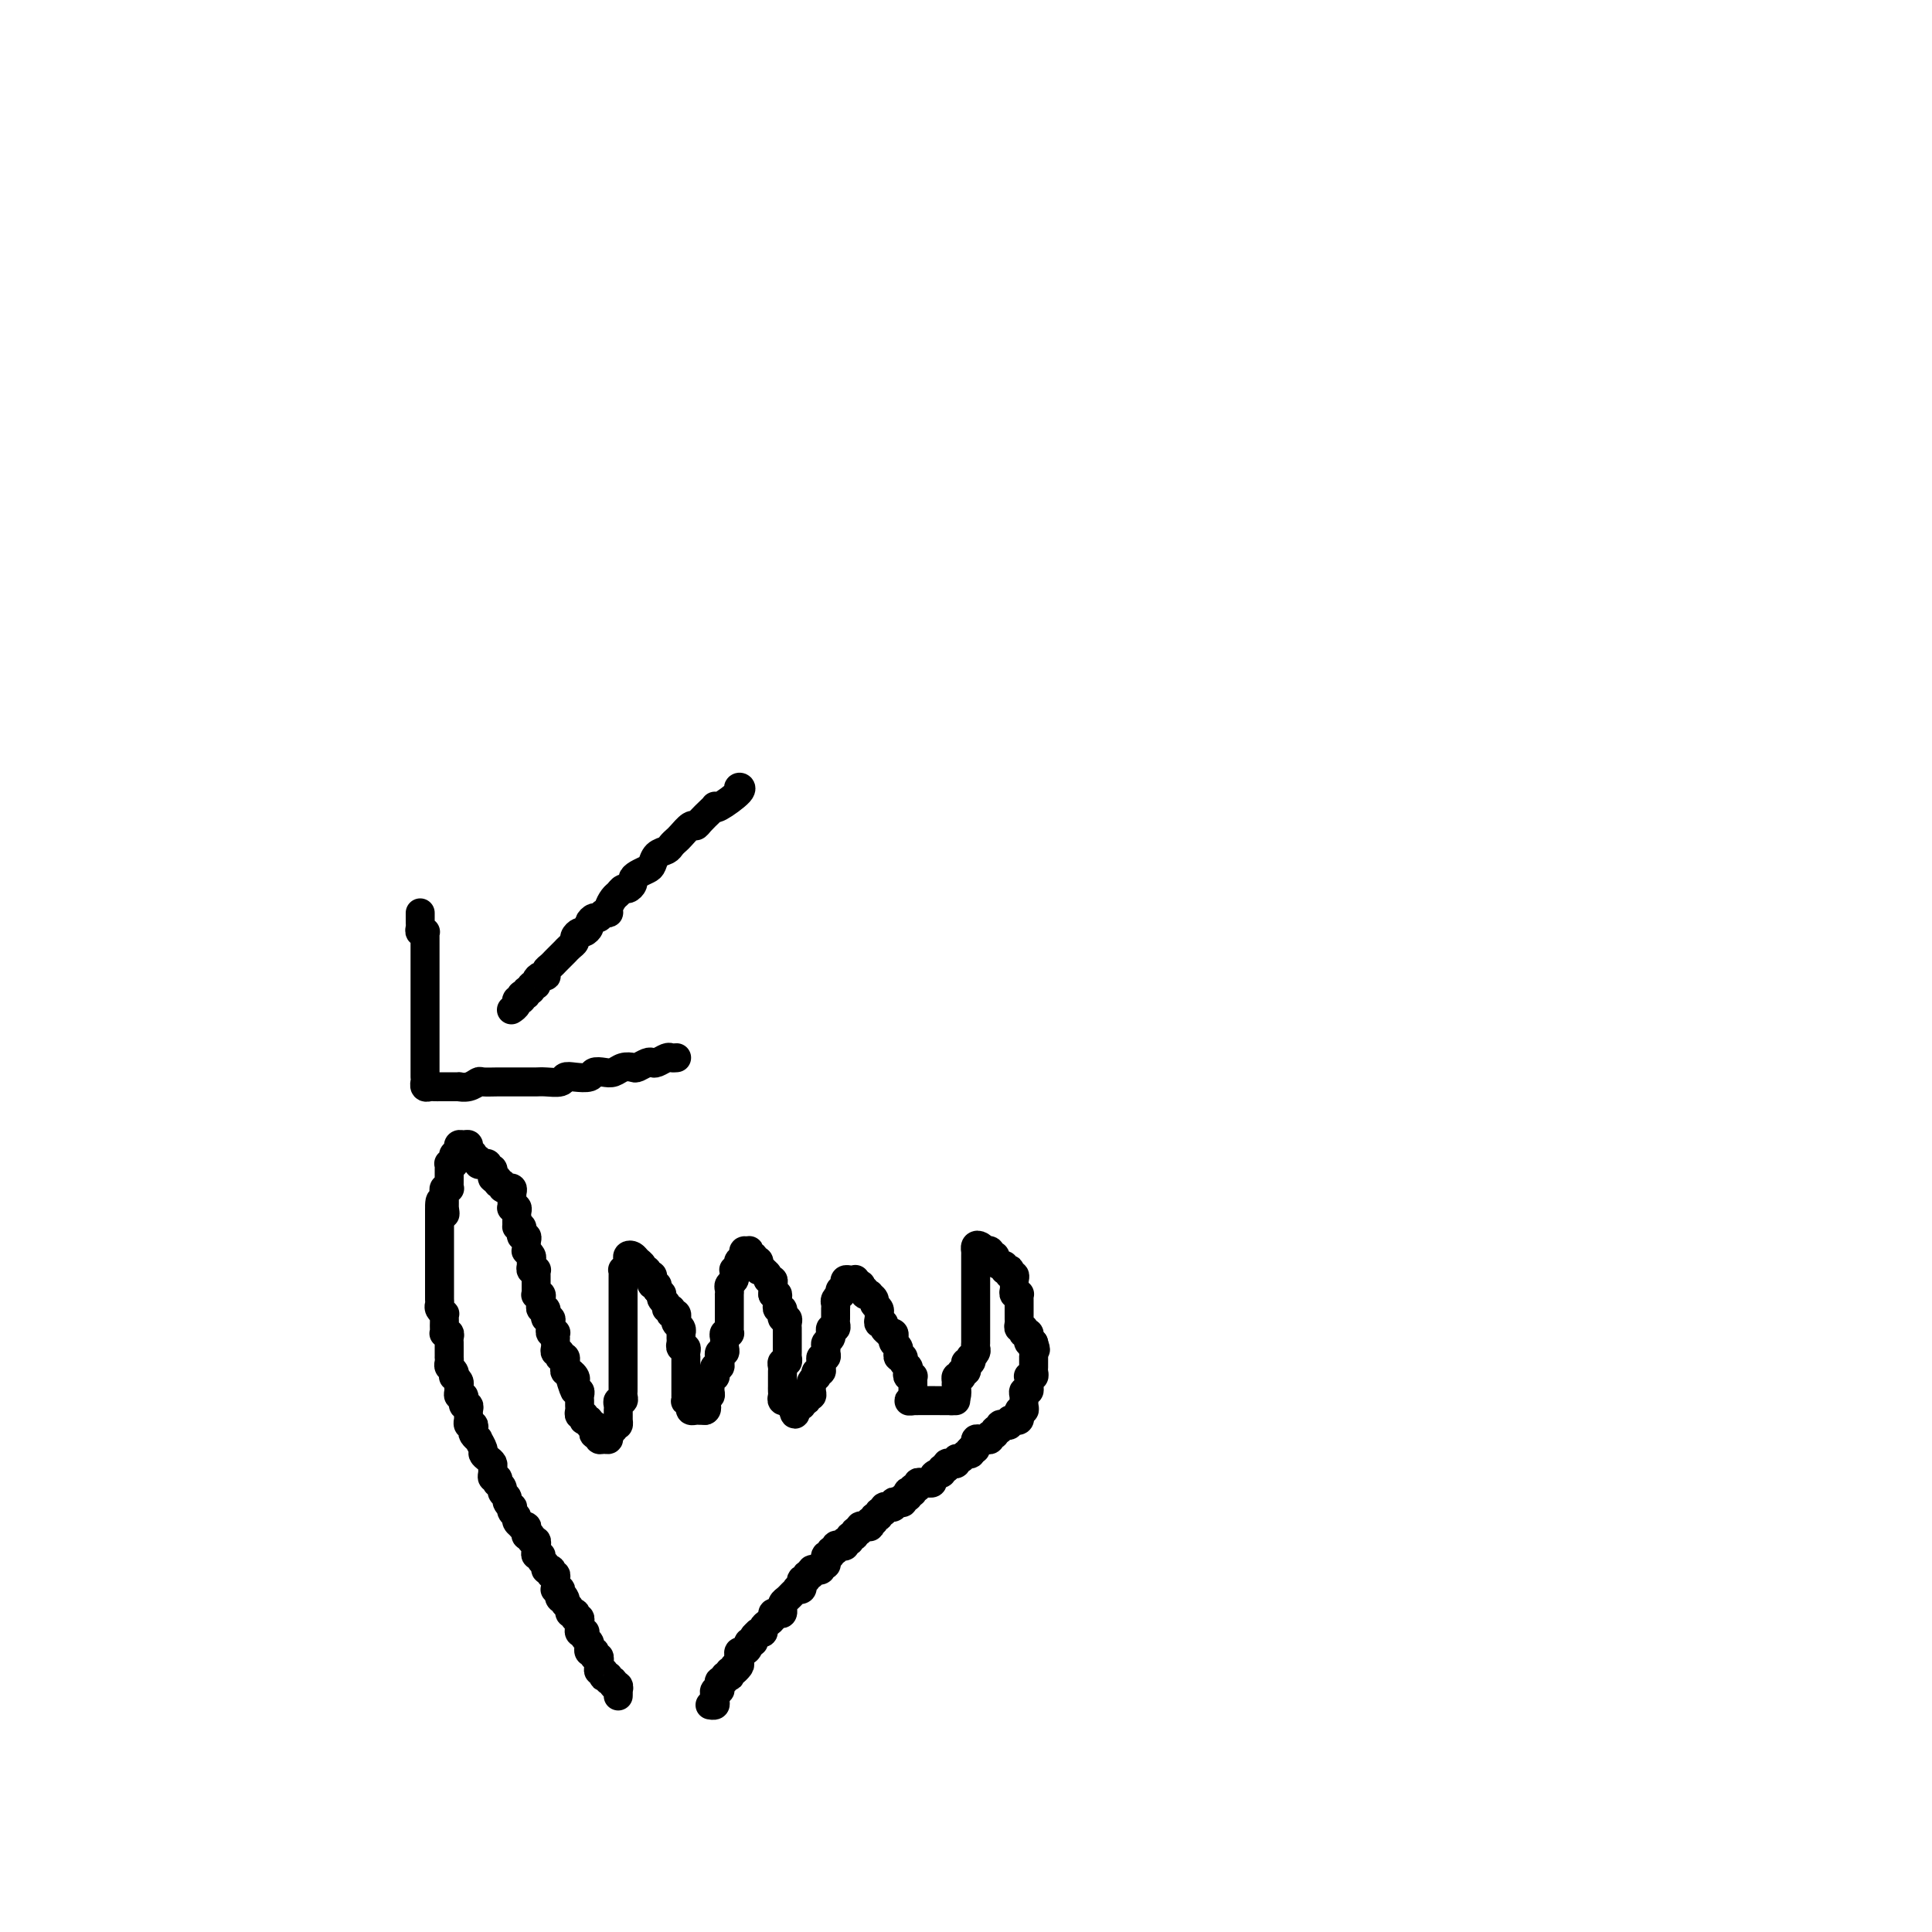 <svg viewBox='0 0 400 400' version='1.1' xmlns='http://www.w3.org/2000/svg' xmlns:xlink='http://www.w3.org/1999/xlink'><g fill='none' stroke='#000000' stroke-width='6' stroke-linecap='round' stroke-linejoin='round'><path d='M128,351c-0.002,0.122 -0.005,0.244 0,0c0.005,-0.244 0.016,-0.854 0,-1c-0.016,-0.146 -0.061,0.172 0,0c0.061,-0.172 0.228,-0.834 0,-1c-0.228,-0.166 -0.849,0.166 -1,0c-0.151,-0.166 0.170,-0.828 0,-1c-0.170,-0.172 -0.829,0.146 -1,0c-0.171,-0.146 0.147,-0.756 0,-1c-0.147,-0.244 -0.757,-0.121 -1,0c-0.243,0.121 -0.118,0.238 0,0c0.118,-0.238 0.227,-0.833 0,-1c-0.227,-0.167 -0.792,0.095 -1,0c-0.208,-0.095 -0.059,-0.546 0,-1c0.059,-0.454 0.030,-0.910 0,-1c-0.030,-0.090 -0.060,0.186 0,0c0.060,-0.186 0.208,-0.834 0,-1c-0.208,-0.166 -0.774,0.149 -1,0c-0.226,-0.149 -0.112,-0.761 0,-1c0.112,-0.239 0.222,-0.105 0,0c-0.222,0.105 -0.778,0.182 -1,0c-0.222,-0.182 -0.111,-0.623 0,-1c0.111,-0.377 0.222,-0.689 0,-1c-0.222,-0.311 -0.777,-0.622 -1,-1c-0.223,-0.378 -0.112,-0.822 0,-1c0.112,-0.178 0.227,-0.090 0,0c-0.227,0.090 -0.797,0.183 -1,0c-0.203,-0.183 -0.041,-0.641 0,-1c0.041,-0.359 -0.041,-0.618 0,-1c0.041,-0.382 0.203,-0.886 0,-1c-0.203,-0.114 -0.772,0.163 -1,0c-0.228,-0.163 -0.116,-0.765 0,-1c0.116,-0.235 0.237,-0.104 0,0c-0.237,0.104 -0.833,0.182 -1,0c-0.167,-0.182 0.095,-0.623 0,-1c-0.095,-0.377 -0.548,-0.688 -1,-1'/><path d='M117,332c-1.642,-3.178 -0.248,-1.622 0,-1c0.248,0.622 -0.652,0.311 -1,0c-0.348,-0.311 -0.146,-0.623 0,-1c0.146,-0.377 0.235,-0.818 0,-1c-0.235,-0.182 -0.795,-0.104 -1,0c-0.205,0.104 -0.054,0.234 0,0c0.054,-0.234 0.011,-0.832 0,-1c-0.011,-0.168 0.011,0.095 0,0c-0.011,-0.095 -0.054,-0.547 0,-1c0.054,-0.453 0.207,-0.905 0,-1c-0.207,-0.095 -0.772,0.168 -1,0c-0.228,-0.168 -0.118,-0.766 0,-1c0.118,-0.234 0.243,-0.105 0,0c-0.243,0.105 -0.853,0.187 -1,0c-0.147,-0.187 0.171,-0.641 0,-1c-0.171,-0.359 -0.830,-0.622 -1,-1c-0.170,-0.378 0.151,-0.872 0,-1c-0.151,-0.128 -0.773,0.110 -1,0c-0.227,-0.110 -0.060,-0.570 0,-1c0.060,-0.430 0.012,-0.832 0,-1c-0.012,-0.168 0.012,-0.101 0,0c-0.012,0.101 -0.059,0.238 0,0c0.059,-0.238 0.226,-0.851 0,-1c-0.226,-0.149 -0.844,0.167 -1,0c-0.156,-0.167 0.150,-0.815 0,-1c-0.150,-0.185 -0.757,0.095 -1,0c-0.243,-0.095 -0.122,-0.564 0,-1c0.122,-0.436 0.244,-0.838 0,-1c-0.244,-0.162 -0.854,-0.085 -1,0c-0.146,0.085 0.171,0.176 0,0c-0.171,-0.176 -0.829,-0.621 -1,-1c-0.171,-0.379 0.146,-0.693 0,-1c-0.146,-0.307 -0.756,-0.607 -1,-1c-0.244,-0.393 -0.122,-0.879 0,-1c0.122,-0.121 0.244,0.123 0,0c-0.244,-0.123 -0.854,-0.611 -1,-1c-0.146,-0.389 0.171,-0.677 0,-1c-0.171,-0.323 -0.829,-0.679 -1,-1c-0.171,-0.321 0.147,-0.607 0,-1c-0.147,-0.393 -0.757,-0.893 -1,-1c-0.243,-0.107 -0.118,0.179 0,0c0.118,-0.179 0.228,-0.821 0,-1c-0.228,-0.179 -0.796,0.107 -1,0c-0.204,-0.107 -0.045,-0.606 0,-1c0.045,-0.394 -0.025,-0.682 0,-1c0.025,-0.318 0.146,-0.667 0,-1c-0.146,-0.333 -0.560,-0.649 -1,-1c-0.440,-0.351 -0.906,-0.738 -1,-1c-0.094,-0.262 0.185,-0.398 0,-1c-0.185,-0.602 -0.833,-1.668 -1,-2c-0.167,-0.332 0.148,0.070 0,0c-0.148,-0.070 -0.758,-0.611 -1,-1c-0.242,-0.389 -0.118,-0.625 0,-1c0.118,-0.375 0.228,-0.888 0,-1c-0.228,-0.112 -0.793,0.178 -1,0c-0.207,-0.178 -0.054,-0.822 0,-1c0.054,-0.178 0.011,0.111 0,0c-0.011,-0.111 0.011,-0.622 0,-1c-0.011,-0.378 -0.056,-0.622 0,-1c0.056,-0.378 0.212,-0.890 0,-1c-0.212,-0.110 -0.793,0.182 -1,0c-0.207,-0.182 -0.041,-0.836 0,-1c0.041,-0.164 -0.042,0.163 0,0c0.042,-0.163 0.208,-0.817 0,-1c-0.208,-0.183 -0.792,0.105 -1,0c-0.208,-0.105 -0.042,-0.602 0,-1c0.042,-0.398 -0.040,-0.698 0,-1c0.040,-0.302 0.203,-0.606 0,-1c-0.203,-0.394 -0.772,-0.879 -1,-1c-0.228,-0.121 -0.114,0.121 0,0c0.114,-0.121 0.227,-0.606 0,-1c-0.227,-0.394 -0.793,-0.697 -1,-1c-0.207,-0.303 -0.056,-0.606 0,-1c0.056,-0.394 0.015,-0.879 0,-1c-0.015,-0.121 -0.004,0.123 0,0c0.004,-0.123 0.002,-0.611 0,-1c-0.002,-0.389 -0.004,-0.679 0,-1c0.004,-0.321 0.015,-0.674 0,-1c-0.015,-0.326 -0.057,-0.626 0,-1c0.057,-0.374 0.211,-0.821 0,-1c-0.211,-0.179 -0.789,-0.089 -1,0c-0.211,0.089 -0.057,0.178 0,0c0.057,-0.178 0.016,-0.621 0,-1c-0.016,-0.379 -0.008,-0.693 0,-1c0.008,-0.307 0.016,-0.607 0,-1c-0.016,-0.393 -0.057,-0.878 0,-1c0.057,-0.122 0.211,0.121 0,0c-0.211,-0.121 -0.789,-0.606 -1,-1c-0.211,-0.394 -0.057,-0.697 0,-1c0.057,-0.303 0.015,-0.606 0,-1c-0.015,-0.394 -0.004,-0.879 0,-1c0.004,-0.121 0.001,0.123 0,0c-0.001,-0.123 -0.000,-0.611 0,-1c0.000,-0.389 0.000,-0.678 0,-1c-0.000,-0.322 -0.000,-0.678 0,-1c0.000,-0.322 0.000,-0.611 0,-1c-0.000,-0.389 -0.000,-0.877 0,-1c0.000,-0.123 0.000,0.121 0,0c-0.000,-0.121 -0.000,-0.606 0,-1c0.000,-0.394 0.000,-0.697 0,-1c-0.000,-0.303 -0.000,-0.606 0,-1c0.000,-0.394 0.000,-0.879 0,-1c-0.000,-0.121 -0.000,0.121 0,0c0.000,-0.121 0.000,-0.606 0,-1c-0.000,-0.394 -0.000,-0.697 0,-1c0.000,-0.303 0.000,-0.606 0,-1c-0.000,-0.394 -0.000,-0.879 0,-1c0.000,-0.121 0.000,0.122 0,0c-0.000,-0.122 -0.000,-0.610 0,-1c0.000,-0.390 0.000,-0.682 0,-1c-0.000,-0.318 -0.000,-0.662 0,-1c0.000,-0.338 0.000,-0.669 0,-1'/><path d='M91,251c-0.083,-4.882 0.710,-1.087 1,0c0.290,1.087 0.077,-0.536 0,-1c-0.077,-0.464 -0.017,0.229 0,0c0.017,-0.229 -0.010,-1.381 0,-2c0.010,-0.619 0.055,-0.705 0,-1c-0.055,-0.295 -0.211,-0.800 0,-1c0.211,-0.200 0.789,-0.095 1,0c0.211,0.095 0.057,0.180 0,0c-0.057,-0.180 -0.015,-0.626 0,-1c0.015,-0.374 0.003,-0.675 0,-1c-0.003,-0.325 0.003,-0.675 0,-1c-0.003,-0.325 -0.015,-0.626 0,-1c0.015,-0.374 0.055,-0.822 0,-1c-0.055,-0.178 -0.207,-0.085 0,0c0.207,0.085 0.774,0.164 1,0c0.226,-0.164 0.112,-0.570 0,-1c-0.112,-0.430 -0.224,-0.886 0,-1c0.224,-0.114 0.782,0.112 1,0c0.218,-0.112 0.096,-0.563 0,-1c-0.096,-0.437 -0.165,-0.861 0,-1c0.165,-0.139 0.565,0.005 1,0c0.435,-0.005 0.905,-0.160 1,0c0.095,0.160 -0.186,0.635 0,1c0.186,0.365 0.837,0.620 1,1c0.163,0.380 -0.163,0.885 0,1c0.163,0.115 0.813,-0.161 1,0c0.187,0.161 -0.090,0.760 0,1c0.090,0.240 0.546,0.121 1,0c0.454,-0.121 0.907,-0.244 1,0c0.093,0.244 -0.172,0.854 0,1c0.172,0.146 0.782,-0.172 1,0c0.218,0.172 0.043,0.835 0,1c-0.043,0.165 0.045,-0.167 0,0c-0.045,0.167 -0.223,0.833 0,1c0.223,0.167 0.849,-0.166 1,0c0.151,0.166 -0.171,0.829 0,1c0.171,0.171 0.834,-0.151 1,0c0.166,0.151 -0.166,0.776 0,1c0.166,0.224 0.829,0.049 1,0c0.171,-0.049 -0.150,0.028 0,0c0.150,-0.028 0.773,-0.161 1,0c0.227,0.161 0.060,0.618 0,1c-0.060,0.382 -0.012,0.690 0,1c0.012,0.310 -0.011,0.622 0,1c0.011,0.378 0.055,0.822 0,1c-0.055,0.178 -0.211,0.089 0,0c0.211,-0.089 0.789,-0.179 1,0c0.211,0.179 0.057,0.625 0,1c-0.057,0.375 -0.016,0.679 0,1c0.016,0.321 0.008,0.661 0,1'/><path d='M107,253c0.094,1.172 -0.172,1.103 0,1c0.172,-0.103 0.782,-0.239 1,0c0.218,0.239 0.044,0.852 0,1c-0.044,0.148 0.041,-0.168 0,0c-0.041,0.168 -0.207,0.819 0,1c0.207,0.181 0.786,-0.110 1,0c0.214,0.110 0.061,0.621 0,1c-0.061,0.379 -0.031,0.626 0,1c0.031,0.374 0.061,0.873 0,1c-0.061,0.127 -0.214,-0.120 0,0c0.214,0.120 0.793,0.607 1,1c0.207,0.393 0.041,0.693 0,1c-0.041,0.307 0.041,0.621 0,1c-0.041,0.379 -0.207,0.822 0,1c0.207,0.178 0.788,0.090 1,0c0.212,-0.090 0.057,-0.183 0,0c-0.057,0.183 -0.015,0.640 0,1c0.015,0.360 0.004,0.622 0,1c-0.004,0.378 -0.002,0.872 0,1c0.002,0.128 0.004,-0.110 0,0c-0.004,0.110 -0.015,0.568 0,1c0.015,0.432 0.057,0.836 0,1c-0.057,0.164 -0.212,0.086 0,0c0.212,-0.086 0.793,-0.182 1,0c0.207,0.182 0.041,0.641 0,1c-0.041,0.359 0.042,0.617 0,1c-0.042,0.383 -0.208,0.891 0,1c0.208,0.109 0.792,-0.182 1,0c0.208,0.182 0.042,0.836 0,1c-0.042,0.164 0.042,-0.164 0,0c-0.042,0.164 -0.208,0.818 0,1c0.208,0.182 0.792,-0.109 1,0c0.208,0.109 0.042,0.616 0,1c-0.042,0.384 0.041,0.643 0,1c-0.041,0.357 -0.207,0.813 0,1c0.207,0.187 0.788,0.106 1,0c0.212,-0.106 0.057,-0.236 0,0c-0.057,0.236 -0.016,0.838 0,1c0.016,0.162 0.008,-0.115 0,0c-0.008,0.115 -0.016,0.623 0,1c0.016,0.377 0.056,0.623 0,1c-0.056,0.377 -0.207,0.885 0,1c0.207,0.115 0.773,-0.162 1,0c0.227,0.162 0.114,0.764 0,1c-0.114,0.236 -0.228,0.106 0,0c0.228,-0.106 0.797,-0.187 1,0c0.203,0.187 0.041,0.641 0,1c-0.041,0.359 0.041,0.622 0,1c-0.041,0.378 -0.203,0.871 0,1c0.203,0.129 0.772,-0.106 1,0c0.228,0.106 0.114,0.553 0,1'/><path d='M118,285c1.641,4.964 0.242,1.372 0,0c-0.242,-1.372 0.671,-0.526 1,0c0.329,0.526 0.074,0.732 0,1c-0.074,0.268 0.033,0.597 0,1c-0.033,0.403 -0.205,0.879 0,1c0.205,0.121 0.787,-0.112 1,0c0.213,0.112 0.057,0.569 0,1c-0.057,0.431 -0.015,0.836 0,1c0.015,0.164 0.003,0.086 0,0c-0.003,-0.086 0.003,-0.182 0,0c-0.003,0.182 -0.015,0.641 0,1c0.015,0.359 0.055,0.618 0,1c-0.055,0.382 -0.207,0.886 0,1c0.207,0.114 0.772,-0.162 1,0c0.228,0.162 0.117,0.761 0,1c-0.117,0.239 -0.241,0.120 0,0c0.241,-0.120 0.848,-0.239 1,0c0.152,0.239 -0.152,0.835 0,1c0.152,0.165 0.759,-0.100 1,0c0.241,0.100 0.116,0.567 0,1c-0.116,0.433 -0.225,0.834 0,1c0.225,0.166 0.782,0.098 1,0c0.218,-0.098 0.096,-0.225 0,0c-0.096,0.225 -0.166,0.804 0,1c0.166,0.196 0.566,0.011 1,0c0.434,-0.011 0.900,0.152 1,0c0.100,-0.152 -0.165,-0.618 0,-1c0.165,-0.382 0.762,-0.681 1,-1c0.238,-0.319 0.119,-0.660 0,-1'/><path d='M127,295c0.536,-0.404 0.876,0.085 1,0c0.124,-0.085 0.033,-0.744 0,-1c-0.033,-0.256 -0.009,-0.110 0,0c0.009,0.110 0.001,0.183 0,0c-0.001,-0.183 0.003,-0.623 0,-1c-0.003,-0.377 -0.015,-0.693 0,-1c0.015,-0.307 0.057,-0.607 0,-1c-0.057,-0.393 -0.211,-0.879 0,-1c0.211,-0.121 0.789,0.123 1,0c0.211,-0.123 0.057,-0.611 0,-1c-0.057,-0.389 -0.015,-0.678 0,-1c0.015,-0.322 0.004,-0.678 0,-1c-0.004,-0.322 -0.001,-0.611 0,-1c0.001,-0.389 0.000,-0.877 0,-1c-0.000,-0.123 -0.000,0.121 0,0c0.000,-0.121 0.000,-0.606 0,-1c-0.000,-0.394 -0.000,-0.697 0,-1c0.000,-0.303 0.000,-0.606 0,-1c-0.000,-0.394 -0.000,-0.879 0,-1c0.000,-0.121 0.000,0.123 0,0c-0.000,-0.123 -0.000,-0.611 0,-1c0.000,-0.389 0.000,-0.678 0,-1c-0.000,-0.322 -0.000,-0.678 0,-1c0.000,-0.322 0.000,-0.611 0,-1c-0.000,-0.389 -0.000,-0.877 0,-1c0.000,-0.123 -0.000,0.121 0,0c0.000,-0.121 0.000,-0.606 0,-1c-0.000,-0.394 -0.000,-0.697 0,-1c0.000,-0.303 0.000,-0.606 0,-1c-0.000,-0.394 -0.000,-0.879 0,-1c0.000,-0.121 0.000,0.121 0,0c-0.000,-0.121 -0.000,-0.606 0,-1c0.000,-0.394 0.000,-0.697 0,-1c-0.000,-0.303 -0.000,-0.606 0,-1c0.000,-0.394 0.000,-0.879 0,-1c-0.000,-0.121 -0.000,0.123 0,0c0.000,-0.123 0.000,-0.611 0,-1c-0.000,-0.389 -0.001,-0.679 0,-1c0.001,-0.321 0.004,-0.674 0,-1c-0.004,-0.326 -0.015,-0.626 0,-1c0.015,-0.374 0.057,-0.821 0,-1c-0.057,-0.179 -0.212,-0.090 0,0c0.212,0.090 0.792,0.181 1,0c0.208,-0.181 0.044,-0.634 0,-1c-0.044,-0.366 0.030,-0.645 0,-1c-0.030,-0.355 -0.166,-0.785 0,-1c0.166,-0.215 0.633,-0.215 1,0c0.367,0.215 0.633,0.646 1,1c0.367,0.354 0.834,0.630 1,1c0.166,0.370 0.029,0.835 0,1c-0.029,0.165 0.048,0.029 0,0c-0.048,-0.029 -0.223,0.047 0,0c0.223,-0.047 0.843,-0.219 1,0c0.157,0.219 -0.150,0.828 0,1c0.150,0.172 0.759,-0.095 1,0c0.241,0.095 0.116,0.551 0,1c-0.116,0.449 -0.224,0.890 0,1c0.224,0.110 0.778,-0.111 1,0c0.222,0.111 0.111,0.556 0,1'/><path d='M136,267c1.156,0.996 1.046,0.988 1,1c-0.046,0.012 -0.027,0.046 0,0c0.027,-0.046 0.064,-0.171 0,0c-0.064,0.171 -0.227,0.638 0,1c0.227,0.362 0.844,0.619 1,1c0.156,0.381 -0.151,0.886 0,1c0.151,0.114 0.759,-0.163 1,0c0.241,0.163 0.116,0.765 0,1c-0.116,0.235 -0.224,0.104 0,0c0.224,-0.104 0.778,-0.182 1,0c0.222,0.182 0.112,0.622 0,1c-0.112,0.378 -0.226,0.693 0,1c0.226,0.307 0.793,0.607 1,1c0.207,0.393 0.054,0.880 0,1c-0.054,0.120 -0.011,-0.126 0,0c0.011,0.126 -0.011,0.625 0,1c0.011,0.375 0.056,0.626 0,1c-0.056,0.374 -0.211,0.870 0,1c0.211,0.130 0.789,-0.106 1,0c0.211,0.106 0.057,0.553 0,1c-0.057,0.447 -0.015,0.893 0,1c0.015,0.107 0.004,-0.125 0,0c-0.004,0.125 -0.001,0.607 0,1c0.001,0.393 0.000,0.697 0,1c-0.000,0.303 -0.000,0.606 0,1c0.000,0.394 0.000,0.879 0,1c-0.000,0.121 0.000,-0.121 0,0c-0.000,0.121 -0.000,0.606 0,1c0.000,0.394 0.000,0.698 0,1c-0.000,0.302 -0.001,0.603 0,1c0.001,0.397 0.004,0.890 0,1c-0.004,0.110 -0.015,-0.164 0,0c0.015,0.164 0.056,0.766 0,1c-0.056,0.234 -0.208,0.101 0,0c0.208,-0.101 0.777,-0.171 1,0c0.223,0.171 0.101,0.582 0,1c-0.101,0.418 -0.182,0.844 0,1c0.182,0.156 0.626,0.042 1,0c0.374,-0.042 0.678,-0.012 1,0c0.322,0.012 0.661,0.006 1,0'/><path d='M146,292c0.620,-0.139 0.170,-1.486 0,-2c-0.170,-0.514 -0.060,-0.193 0,0c0.060,0.193 0.069,0.259 0,0c-0.069,-0.259 -0.216,-0.843 0,-1c0.216,-0.157 0.794,0.112 1,0c0.206,-0.112 0.041,-0.604 0,-1c-0.041,-0.396 0.042,-0.697 0,-1c-0.042,-0.303 -0.208,-0.607 0,-1c0.208,-0.393 0.792,-0.875 1,-1c0.208,-0.125 0.042,0.107 0,0c-0.042,-0.107 0.041,-0.555 0,-1c-0.041,-0.445 -0.207,-0.889 0,-1c0.207,-0.111 0.786,0.110 1,0c0.214,-0.110 0.061,-0.550 0,-1c-0.061,-0.450 -0.030,-0.908 0,-1c0.030,-0.092 0.061,0.183 0,0c-0.061,-0.183 -0.212,-0.822 0,-1c0.212,-0.178 0.788,0.106 1,0c0.212,-0.106 0.061,-0.603 0,-1c-0.061,-0.397 -0.030,-0.694 0,-1c0.030,-0.306 0.061,-0.621 0,-1c-0.061,-0.379 -0.212,-0.823 0,-1c0.212,-0.177 0.789,-0.089 1,0c0.211,0.089 0.057,0.177 0,0c-0.057,-0.177 -0.015,-0.621 0,-1c0.015,-0.379 0.004,-0.693 0,-1c-0.004,-0.307 -0.001,-0.608 0,-1c0.001,-0.392 0.000,-0.875 0,-1c-0.000,-0.125 -0.000,0.107 0,0c0.000,-0.107 0.000,-0.555 0,-1c-0.000,-0.445 -0.000,-0.889 0,-1c0.000,-0.111 0.000,0.111 0,0c-0.000,-0.111 -0.001,-0.554 0,-1c0.001,-0.446 0.004,-0.893 0,-1c-0.004,-0.107 -0.015,0.126 0,0c0.015,-0.126 0.057,-0.612 0,-1c-0.057,-0.388 -0.212,-0.679 0,-1c0.212,-0.321 0.793,-0.674 1,-1c0.207,-0.326 0.042,-0.626 0,-1c-0.042,-0.374 0.040,-0.821 0,-1c-0.040,-0.179 -0.203,-0.089 0,0c0.203,0.089 0.771,0.178 1,0c0.229,-0.178 0.118,-0.622 0,-1c-0.118,-0.378 -0.241,-0.691 0,-1c0.241,-0.309 0.848,-0.615 1,-1c0.152,-0.385 -0.151,-0.850 0,-1c0.151,-0.150 0.758,0.016 1,0c0.242,-0.016 0.121,-0.215 0,0c-0.121,0.215 -0.242,0.845 0,1c0.242,0.155 0.848,-0.165 1,0c0.152,0.165 -0.151,0.815 0,1c0.151,0.185 0.757,-0.095 1,0c0.243,0.095 0.122,0.564 0,1c-0.122,0.436 -0.244,0.839 0,1c0.244,0.161 0.854,0.081 1,0c0.146,-0.081 -0.171,-0.163 0,0c0.171,0.163 0.830,0.569 1,1c0.170,0.431 -0.151,0.885 0,1c0.151,0.115 0.772,-0.109 1,0c0.228,0.109 0.061,0.551 0,1c-0.061,0.449 -0.016,0.904 0,1c0.016,0.096 0.004,-0.166 0,0c-0.004,0.166 -0.001,0.762 0,1c0.001,0.238 0.001,0.119 0,0'/><path d='M160,268c1.156,1.343 1.046,0.201 1,0c-0.046,-0.201 -0.026,0.539 0,1c0.026,0.461 0.060,0.644 0,1c-0.060,0.356 -0.213,0.884 0,1c0.213,0.116 0.793,-0.180 1,0c0.207,0.180 0.041,0.836 0,1c-0.041,0.164 0.041,-0.164 0,0c-0.041,0.164 -0.207,0.818 0,1c0.207,0.182 0.788,-0.110 1,0c0.212,0.110 0.057,0.621 0,1c-0.057,0.379 -0.015,0.626 0,1c0.015,0.374 0.004,0.874 0,1c-0.004,0.126 -0.001,-0.121 0,0c0.001,0.121 0.000,0.611 0,1c-0.000,0.389 -0.000,0.678 0,1c0.000,0.322 0.001,0.679 0,1c-0.001,0.321 -0.004,0.607 0,1c0.004,0.393 0.015,0.893 0,1c-0.015,0.107 -0.057,-0.179 0,0c0.057,0.179 0.211,0.822 0,1c-0.211,0.178 -0.789,-0.111 -1,0c-0.211,0.111 -0.057,0.621 0,1c0.057,0.379 0.015,0.626 0,1c-0.015,0.374 -0.004,0.874 0,1c0.004,0.126 0.001,-0.121 0,0c-0.001,0.121 -0.001,0.611 0,1c0.001,0.389 0.004,0.679 0,1c-0.004,0.321 -0.016,0.675 0,1c0.016,0.325 0.061,0.622 0,1c-0.061,0.378 -0.226,0.837 0,1c0.226,0.163 0.845,0.030 1,0c0.155,-0.030 -0.154,0.044 0,0c0.154,-0.044 0.772,-0.204 1,0c0.228,0.204 0.065,0.773 0,1c-0.065,0.227 -0.033,0.114 0,0'/><path d='M164,291c0.780,3.541 0.730,0.892 1,0c0.270,-0.892 0.861,-0.028 1,0c0.139,0.028 -0.173,-0.780 0,-1c0.173,-0.220 0.831,0.148 1,0c0.169,-0.148 -0.152,-0.813 0,-1c0.152,-0.187 0.776,0.103 1,0c0.224,-0.103 0.046,-0.601 0,-1c-0.046,-0.399 0.039,-0.699 0,-1c-0.039,-0.301 -0.203,-0.602 0,-1c0.203,-0.398 0.772,-0.894 1,-1c0.228,-0.106 0.114,0.179 0,0c-0.114,-0.179 -0.228,-0.823 0,-1c0.228,-0.177 0.797,0.111 1,0c0.203,-0.111 0.040,-0.621 0,-1c-0.040,-0.379 0.042,-0.626 0,-1c-0.042,-0.374 -0.208,-0.874 0,-1c0.208,-0.126 0.792,0.121 1,0c0.208,-0.121 0.042,-0.611 0,-1c-0.042,-0.389 0.042,-0.678 0,-1c-0.042,-0.322 -0.208,-0.679 0,-1c0.208,-0.321 0.792,-0.607 1,-1c0.208,-0.393 0.042,-0.893 0,-1c-0.042,-0.107 0.041,0.179 0,0c-0.041,-0.179 -0.207,-0.822 0,-1c0.207,-0.178 0.788,0.110 1,0c0.212,-0.110 0.057,-0.617 0,-1c-0.057,-0.383 -0.015,-0.641 0,-1c0.015,-0.359 0.004,-0.817 0,-1c-0.004,-0.183 -0.002,-0.090 0,0c0.002,0.090 0.004,0.178 0,0c-0.004,-0.178 -0.015,-0.621 0,-1c0.015,-0.379 0.056,-0.694 0,-1c-0.056,-0.306 -0.207,-0.603 0,-1c0.207,-0.397 0.774,-0.894 1,-1c0.226,-0.106 0.112,0.178 0,0c-0.112,-0.178 -0.224,-0.818 0,-1c0.224,-0.182 0.782,0.095 1,0c0.218,-0.095 0.097,-0.562 0,-1c-0.097,-0.438 -0.170,-0.846 0,-1c0.170,-0.154 0.584,-0.055 1,0c0.416,0.055 0.833,0.066 1,0c0.167,-0.066 0.083,-0.210 0,0c-0.083,0.210 -0.167,0.774 0,1c0.167,0.226 0.583,0.113 1,0'/><path d='M178,266c0.708,-0.222 -0.022,0.724 0,1c0.022,0.276 0.794,-0.119 1,0c0.206,0.119 -0.156,0.753 0,1c0.156,0.247 0.830,0.107 1,0c0.170,-0.107 -0.165,-0.183 0,0c0.165,0.183 0.829,0.624 1,1c0.171,0.376 -0.150,0.689 0,1c0.150,0.311 0.773,0.622 1,1c0.227,0.378 0.060,0.823 0,1c-0.060,0.177 -0.012,0.085 0,0c0.012,-0.085 -0.012,-0.164 0,0c0.012,0.164 0.060,0.569 0,1c-0.060,0.431 -0.227,0.886 0,1c0.227,0.114 0.849,-0.114 1,0c0.151,0.114 -0.170,0.569 0,1c0.170,0.431 0.829,0.836 1,1c0.171,0.164 -0.147,0.085 0,0c0.147,-0.085 0.757,-0.176 1,0c0.243,0.176 0.118,0.621 0,1c-0.118,0.379 -0.229,0.694 0,1c0.229,0.306 0.797,0.603 1,1c0.203,0.397 0.039,0.894 0,1c-0.039,0.106 0.046,-0.179 0,0c-0.046,0.179 -0.222,0.821 0,1c0.222,0.179 0.843,-0.106 1,0c0.157,0.106 -0.150,0.603 0,1c0.150,0.397 0.758,0.694 1,1c0.242,0.306 0.117,0.621 0,1c-0.117,0.379 -0.228,0.823 0,1c0.228,0.177 0.793,0.089 1,0c0.207,-0.089 0.055,-0.179 0,0c-0.055,0.179 -0.013,0.626 0,1c0.013,0.374 -0.005,0.675 0,1c0.005,0.325 0.031,0.676 0,1c-0.031,0.324 -0.121,0.623 0,1c0.121,0.377 0.452,0.833 0,1c-0.452,0.167 -1.688,0.045 0,0c1.688,-0.045 6.301,-0.012 8,0c1.699,0.012 0.486,0.003 0,0c-0.486,-0.003 -0.243,-0.002 0,0'/><path d='M197,290c1.460,-0.325 1.109,-2.139 1,-3c-0.109,-0.861 0.022,-0.771 0,-1c-0.022,-0.229 -0.198,-0.779 0,-1c0.198,-0.221 0.771,-0.115 1,0c0.229,0.115 0.113,0.237 0,0c-0.113,-0.237 -0.223,-0.833 0,-1c0.223,-0.167 0.778,0.095 1,0c0.222,-0.095 0.111,-0.546 0,-1c-0.111,-0.454 -0.222,-0.909 0,-1c0.222,-0.091 0.777,0.183 1,0c0.223,-0.183 0.112,-0.823 0,-1c-0.112,-0.177 -0.226,0.107 0,0c0.226,-0.107 0.793,-0.607 1,-1c0.207,-0.393 0.056,-0.679 0,-1c-0.056,-0.321 -0.015,-0.677 0,-1c0.015,-0.323 0.004,-0.611 0,-1c-0.004,-0.389 -0.001,-0.878 0,-1c0.001,-0.122 0.000,0.122 0,0c-0.000,-0.122 -0.000,-0.610 0,-1c0.000,-0.390 0.000,-0.682 0,-1c-0.000,-0.318 -0.000,-0.663 0,-1c0.000,-0.337 0.000,-0.668 0,-1c-0.000,-0.332 -0.000,-0.666 0,-1c0.000,-0.334 0.000,-0.667 0,-1c-0.000,-0.333 -0.000,-0.667 0,-1c0.000,-0.333 -0.000,-0.666 0,-1c0.000,-0.334 0.000,-0.668 0,-1c-0.000,-0.332 -0.000,-0.663 0,-1c0.000,-0.337 0.000,-0.682 0,-1c-0.000,-0.318 -0.000,-0.610 0,-1c0.000,-0.390 0.000,-0.878 0,-1c-0.000,-0.122 -0.000,0.121 0,0c0.000,-0.121 0.000,-0.606 0,-1c-0.000,-0.394 -0.001,-0.698 0,-1c0.001,-0.302 0.003,-0.604 0,-1c-0.003,-0.396 -0.011,-0.887 0,-1c0.011,-0.113 0.040,0.152 0,0c-0.040,-0.152 -0.150,-0.721 0,-1c0.150,-0.279 0.561,-0.267 1,0c0.439,0.267 0.906,0.789 1,1c0.094,0.211 -0.186,0.112 0,0c0.186,-0.112 0.837,-0.236 1,0c0.163,0.236 -0.163,0.833 0,1c0.163,0.167 0.813,-0.095 1,0c0.187,0.095 -0.090,0.548 0,1c0.090,0.452 0.546,0.905 1,1c0.454,0.095 0.905,-0.167 1,0c0.095,0.167 -0.167,0.762 0,1c0.167,0.238 0.763,0.119 1,0c0.237,-0.119 0.116,-0.239 0,0c-0.116,0.239 -0.227,0.837 0,1c0.227,0.163 0.792,-0.110 1,0c0.208,0.110 0.060,0.604 0,1c-0.060,0.396 -0.030,0.694 0,1c0.030,0.306 0.061,0.621 0,1c-0.061,0.379 -0.212,0.823 0,1c0.212,0.177 0.789,0.089 1,0c0.211,-0.089 0.057,-0.178 0,0c-0.057,0.178 -0.015,0.622 0,1c0.015,0.378 0.004,0.689 0,1c-0.004,0.311 -0.001,0.622 0,1c0.001,0.378 0.001,0.822 0,1c-0.001,0.178 -0.001,0.090 0,0c0.001,-0.090 0.004,-0.183 0,0c-0.004,0.183 -0.015,0.641 0,1c0.015,0.359 0.056,0.618 0,1c-0.056,0.382 -0.207,0.886 0,1c0.207,0.114 0.774,-0.163 1,0c0.226,0.163 0.112,0.765 0,1c-0.112,0.235 -0.224,0.102 0,0c0.224,-0.102 0.782,-0.172 1,0c0.218,0.172 0.097,0.585 0,1c-0.097,0.415 -0.171,0.833 0,1c0.171,0.167 0.585,0.084 1,0'/><path d='M214,278c0.773,2.349 0.207,1.221 0,1c-0.207,-0.221 -0.055,0.466 0,1c0.055,0.534 0.015,0.916 0,1c-0.015,0.084 -0.003,-0.132 0,0c0.003,0.132 -0.003,0.610 0,1c0.003,0.390 0.015,0.692 0,1c-0.015,0.308 -0.056,0.621 0,1c0.056,0.379 0.211,0.822 0,1c-0.211,0.178 -0.788,0.090 -1,0c-0.212,-0.090 -0.061,-0.183 0,0c0.061,0.183 0.030,0.640 0,1c-0.030,0.360 -0.061,0.622 0,1c0.061,0.378 0.212,0.871 0,1c-0.212,0.129 -0.789,-0.106 -1,0c-0.211,0.106 -0.055,0.554 0,1c0.055,0.446 0.011,0.889 0,1c-0.011,0.111 0.011,-0.110 0,0c-0.011,0.110 -0.056,0.550 0,1c0.056,0.450 0.212,0.909 0,1c-0.212,0.091 -0.793,-0.186 -1,0c-0.207,0.186 -0.040,0.835 0,1c0.040,0.165 -0.046,-0.153 0,0c0.046,0.153 0.223,0.777 0,1c-0.223,0.223 -0.847,0.046 -1,0c-0.153,-0.046 0.165,0.039 0,0c-0.165,-0.039 -0.814,-0.203 -1,0c-0.186,0.203 0.090,0.771 0,1c-0.090,0.229 -0.545,0.118 -1,0c-0.455,-0.118 -0.911,-0.243 -1,0c-0.089,0.243 0.187,0.853 0,1c-0.187,0.147 -0.838,-0.171 -1,0c-0.162,0.171 0.164,0.831 0,1c-0.164,0.169 -0.818,-0.152 -1,0c-0.182,0.152 0.109,0.777 0,1c-0.109,0.223 -0.618,0.045 -1,0c-0.382,-0.045 -0.638,0.044 -1,0c-0.362,-0.044 -0.832,-0.222 -1,0c-0.168,0.222 -0.035,0.843 0,1c0.035,0.157 -0.029,-0.150 0,0c0.029,0.150 0.151,0.757 0,1c-0.151,0.243 -0.576,0.121 -1,0'/><path d='M201,300c-1.498,1.327 -0.243,1.144 0,1c0.243,-0.144 -0.527,-0.249 -1,0c-0.473,0.249 -0.649,0.851 -1,1c-0.351,0.149 -0.878,-0.156 -1,0c-0.122,0.156 0.159,0.773 0,1c-0.159,0.227 -0.760,0.065 -1,0c-0.240,-0.065 -0.121,-0.033 0,0c0.121,0.033 0.243,0.065 0,0c-0.243,-0.065 -0.853,-0.228 -1,0c-0.147,0.228 0.167,0.849 0,1c-0.167,0.151 -0.814,-0.166 -1,0c-0.186,0.166 0.090,0.815 0,1c-0.090,0.185 -0.545,-0.094 -1,0c-0.455,0.094 -0.909,0.561 -1,1c-0.091,0.439 0.182,0.848 0,1c-0.182,0.152 -0.818,0.045 -1,0c-0.182,-0.045 0.091,-0.027 0,0c-0.091,0.027 -0.545,0.063 -1,0c-0.455,-0.063 -0.910,-0.227 -1,0c-0.090,0.227 0.186,0.844 0,1c-0.186,0.156 -0.833,-0.150 -1,0c-0.167,0.150 0.148,0.757 0,1c-0.148,0.243 -0.757,0.121 -1,0c-0.243,-0.121 -0.120,-0.242 0,0c0.120,0.242 0.238,0.849 0,1c-0.238,0.151 -0.833,-0.152 -1,0c-0.167,0.152 0.095,0.759 0,1c-0.095,0.241 -0.548,0.117 -1,0c-0.452,-0.117 -0.905,-0.227 -1,0c-0.095,0.227 0.167,0.792 0,1c-0.167,0.208 -0.762,0.060 -1,0c-0.238,-0.060 -0.121,-0.031 0,0c0.121,0.031 0.244,0.065 0,0c-0.244,-0.065 -0.854,-0.229 -1,0c-0.146,0.229 0.172,0.850 0,1c-0.172,0.150 -0.834,-0.171 -1,0c-0.166,0.171 0.166,0.834 0,1c-0.166,0.166 -0.828,-0.166 -1,0c-0.172,0.166 0.146,0.829 0,1c-0.146,0.171 -0.756,-0.150 -1,0c-0.244,0.150 -0.122,0.771 0,1c0.122,0.229 0.244,0.065 0,0c-0.244,-0.065 -0.854,-0.033 -1,0c-0.146,0.033 0.172,0.065 0,0c-0.172,-0.065 -0.835,-0.229 -1,0c-0.165,0.229 0.167,0.850 0,1c-0.167,0.150 -0.833,-0.171 -1,0c-0.167,0.171 0.166,0.834 0,1c-0.166,0.166 -0.832,-0.165 -1,0c-0.168,0.165 0.161,0.828 0,1c-0.161,0.172 -0.813,-0.146 -1,0c-0.187,0.146 0.089,0.756 0,1c-0.089,0.244 -0.545,0.122 -1,0c-0.455,-0.122 -0.910,-0.244 -1,0c-0.090,0.244 0.186,0.854 0,1c-0.186,0.146 -0.835,-0.172 -1,0c-0.165,0.172 0.153,0.835 0,1c-0.153,0.165 -0.777,-0.167 -1,0c-0.223,0.167 -0.045,0.833 0,1c0.045,0.167 -0.045,-0.166 0,0c0.045,0.166 0.223,0.829 0,1c-0.223,0.171 -0.849,-0.151 -1,0c-0.151,0.151 0.171,0.777 0,1c-0.171,0.223 -0.834,0.045 -1,0c-0.166,-0.045 0.167,0.045 0,0c-0.167,-0.045 -0.833,-0.223 -1,0c-0.167,0.223 0.166,0.848 0,1c-0.166,0.152 -0.829,-0.171 -1,0c-0.171,0.171 0.151,0.834 0,1c-0.151,0.166 -0.777,-0.166 -1,0c-0.223,0.166 -0.045,0.828 0,1c0.045,0.172 -0.044,-0.147 0,0c0.044,0.147 0.219,0.760 0,1c-0.219,0.240 -0.833,0.105 -1,0c-0.167,-0.105 0.113,-0.182 0,0c-0.113,0.182 -0.619,0.622 -1,1c-0.381,0.378 -0.637,0.693 -1,1c-0.363,0.307 -0.832,0.604 -1,1c-0.168,0.396 -0.035,0.890 0,1c0.035,0.110 -0.028,-0.164 0,0c0.028,0.164 0.149,0.765 0,1c-0.149,0.235 -0.566,0.104 -1,0c-0.434,-0.104 -0.886,-0.182 -1,0c-0.114,0.182 0.109,0.623 0,1c-0.109,0.377 -0.551,0.690 -1,1c-0.449,0.310 -0.904,0.618 -1,1c-0.096,0.382 0.166,0.837 0,1c-0.166,0.163 -0.761,0.034 -1,0c-0.239,-0.034 -0.120,0.029 0,0c0.120,-0.029 0.243,-0.149 0,0c-0.243,0.149 -0.853,0.566 -1,1c-0.147,0.434 0.167,0.886 0,1c-0.167,0.114 -0.815,-0.110 -1,0c-0.185,0.110 0.094,0.554 0,1c-0.094,0.446 -0.561,0.893 -1,1c-0.439,0.107 -0.849,-0.125 -1,0c-0.151,0.125 -0.043,0.607 0,1c0.043,0.393 0.022,0.696 0,1'/><path d='M153,344c-3.029,3.957 -0.602,1.849 0,1c0.602,-0.849 -0.622,-0.437 -1,0c-0.378,0.437 0.091,0.901 0,1c-0.091,0.099 -0.741,-0.166 -1,0c-0.259,0.166 -0.126,0.762 0,1c0.126,0.238 0.244,0.119 0,0c-0.244,-0.119 -0.849,-0.238 -1,0c-0.151,0.238 0.152,0.833 0,1c-0.152,0.167 -0.759,-0.095 -1,0c-0.241,0.095 -0.117,0.548 0,1c0.117,0.452 0.228,0.905 0,1c-0.228,0.095 -0.793,-0.168 -1,0c-0.207,0.168 -0.054,0.767 0,1c0.054,0.233 0.011,0.101 0,0c-0.011,-0.101 0.011,-0.171 0,0c-0.011,0.171 -0.054,0.582 0,1c0.054,0.418 0.207,0.843 0,1c-0.207,0.157 -0.773,0.045 -1,0c-0.227,-0.045 -0.113,-0.022 0,0'/><path d='M153,164c-0.113,-0.445 -0.226,-0.890 0,-1c0.226,-0.110 0.791,0.116 0,1c-0.791,0.884 -2.936,2.425 -4,3c-1.064,0.575 -1.045,0.183 -1,0c0.045,-0.183 0.115,-0.156 0,0c-0.115,0.156 -0.416,0.441 -1,1c-0.584,0.559 -1.452,1.393 -2,2c-0.548,0.607 -0.777,0.989 -1,1c-0.223,0.011 -0.440,-0.348 -1,0c-0.560,0.348 -1.463,1.402 -2,2c-0.537,0.598 -0.707,0.741 -1,1c-0.293,0.259 -0.707,0.633 -1,1c-0.293,0.367 -0.463,0.728 -1,1c-0.537,0.272 -1.440,0.454 -2,1c-0.560,0.546 -0.776,1.455 -1,2c-0.224,0.545 -0.455,0.724 -1,1c-0.545,0.276 -1.403,0.647 -2,1c-0.597,0.353 -0.934,0.686 -1,1c-0.066,0.314 0.137,0.608 0,1c-0.137,0.392 -0.615,0.882 -1,1c-0.385,0.118 -0.677,-0.136 -1,0c-0.323,0.136 -0.678,0.662 -1,1c-0.322,0.338 -0.611,0.487 -1,1c-0.389,0.513 -0.877,1.391 -1,2c-0.123,0.609 0.121,0.951 0,1c-0.121,0.049 -0.606,-0.194 -1,0c-0.394,0.194 -0.697,0.827 -1,1c-0.303,0.173 -0.606,-0.112 -1,0c-0.394,0.112 -0.880,0.621 -1,1c-0.120,0.379 0.126,0.626 0,1c-0.126,0.374 -0.625,0.873 -1,1c-0.375,0.127 -0.626,-0.120 -1,0c-0.374,0.120 -0.870,0.606 -1,1c-0.130,0.394 0.106,0.697 0,1c-0.106,0.303 -0.553,0.606 -1,1c-0.447,0.394 -0.893,0.879 -1,1c-0.107,0.121 0.125,-0.123 0,0c-0.125,0.123 -0.608,0.611 -1,1c-0.392,0.389 -0.693,0.679 -1,1c-0.307,0.321 -0.621,0.674 -1,1c-0.379,0.326 -0.824,0.626 -1,1c-0.176,0.374 -0.085,0.822 0,1c0.085,0.178 0.162,0.085 0,0c-0.162,-0.085 -0.564,-0.162 -1,0c-0.436,0.162 -0.905,0.564 -1,1c-0.095,0.436 0.186,0.905 0,1c-0.186,0.095 -0.838,-0.185 -1,0c-0.162,0.185 0.167,0.834 0,1c-0.167,0.166 -0.830,-0.153 -1,0c-0.170,0.153 0.152,0.777 0,1c-0.152,0.223 -0.777,0.045 -1,0c-0.223,-0.045 -0.045,0.043 0,0c0.045,-0.043 -0.044,-0.218 0,0c0.044,0.218 0.222,0.829 0,1c-0.222,0.171 -0.843,-0.099 -1,0c-0.157,0.099 0.150,0.565 0,1c-0.150,0.435 -0.757,0.839 -1,1c-0.243,0.161 -0.121,0.081 0,0'/><path d='M87,189c0.002,0.332 0.004,0.663 0,1c-0.004,0.337 -0.015,0.678 0,1c0.015,0.322 0.057,0.625 0,1c-0.057,0.375 -0.211,0.821 0,1c0.211,0.179 0.789,0.089 1,0c0.211,-0.089 0.057,-0.179 0,0c-0.057,0.179 -0.015,0.625 0,1c0.015,0.375 0.004,0.677 0,1c-0.004,0.323 -0.001,0.667 0,1c0.001,0.333 0.000,0.654 0,1c-0.000,0.346 -0.000,0.718 0,1c0.000,0.282 0.000,0.475 0,1c-0.000,0.525 -0.000,1.384 0,2c0.000,0.616 0.000,0.991 0,1c-0.000,0.009 -0.000,-0.349 0,0c0.000,0.349 0.000,1.403 0,2c-0.000,0.597 -0.000,0.736 0,1c0.000,0.264 0.000,0.653 0,1c-0.000,0.347 -0.000,0.651 0,1c0.000,0.349 -0.000,0.741 0,1c0.000,0.259 0.000,0.384 0,1c-0.000,0.616 -0.000,1.721 0,2c0.000,0.279 0.000,-0.269 0,0c-0.000,0.269 -0.000,1.353 0,2c0.000,0.647 0.000,0.856 0,1c-0.000,0.144 -0.000,0.223 0,1c0.000,0.777 0.000,2.253 0,3c-0.000,0.747 -0.000,0.764 0,1c0.000,0.236 0.000,0.689 0,1c-0.000,0.311 -0.001,0.479 0,1c0.001,0.521 0.003,1.393 0,2c-0.003,0.607 -0.012,0.947 0,1c0.012,0.053 0.046,-0.182 0,0c-0.046,0.182 -0.171,0.781 0,1c0.171,0.219 0.638,0.059 1,0c0.362,-0.059 0.621,-0.016 1,0c0.379,0.016 0.880,0.004 1,0c0.120,-0.004 -0.141,-0.001 0,0c0.141,0.001 0.684,0.001 1,0c0.316,-0.001 0.403,-0.004 1,0c0.597,0.004 1.702,0.015 2,0c0.298,-0.015 -0.212,-0.057 0,0c0.212,0.057 1.145,0.211 2,0c0.855,-0.211 1.633,-0.789 2,-1c0.367,-0.211 0.325,-0.057 1,0c0.675,0.057 2.068,0.015 3,0c0.932,-0.015 1.403,-0.004 2,0c0.597,0.004 1.319,0.002 2,0c0.681,-0.002 1.320,-0.004 2,0c0.680,0.004 1.402,0.015 2,0c0.598,-0.015 1.071,-0.056 2,0c0.929,0.056 2.314,0.207 3,0c0.686,-0.207 0.673,-0.774 1,-1c0.327,-0.226 0.994,-0.112 2,0c1.006,0.112 2.352,0.223 3,0c0.648,-0.223 0.597,-0.778 1,-1c0.403,-0.222 1.259,-0.111 2,0c0.741,0.111 1.368,0.222 2,0c0.632,-0.222 1.269,-0.778 2,-1c0.731,-0.222 1.557,-0.111 2,0c0.443,0.111 0.504,0.222 1,0c0.496,-0.222 1.428,-0.777 2,-1c0.572,-0.223 0.784,-0.112 1,0c0.216,0.112 0.436,0.226 1,0c0.564,-0.226 1.472,-0.793 2,-1c0.528,-0.207 0.678,-0.056 1,0c0.322,0.056 0.818,0.015 1,0c0.182,-0.015 0.049,-0.004 0,0c-0.049,0.004 -0.014,0.001 0,0c0.014,-0.001 0.007,-0.001 0,0'/></g>
</svg>